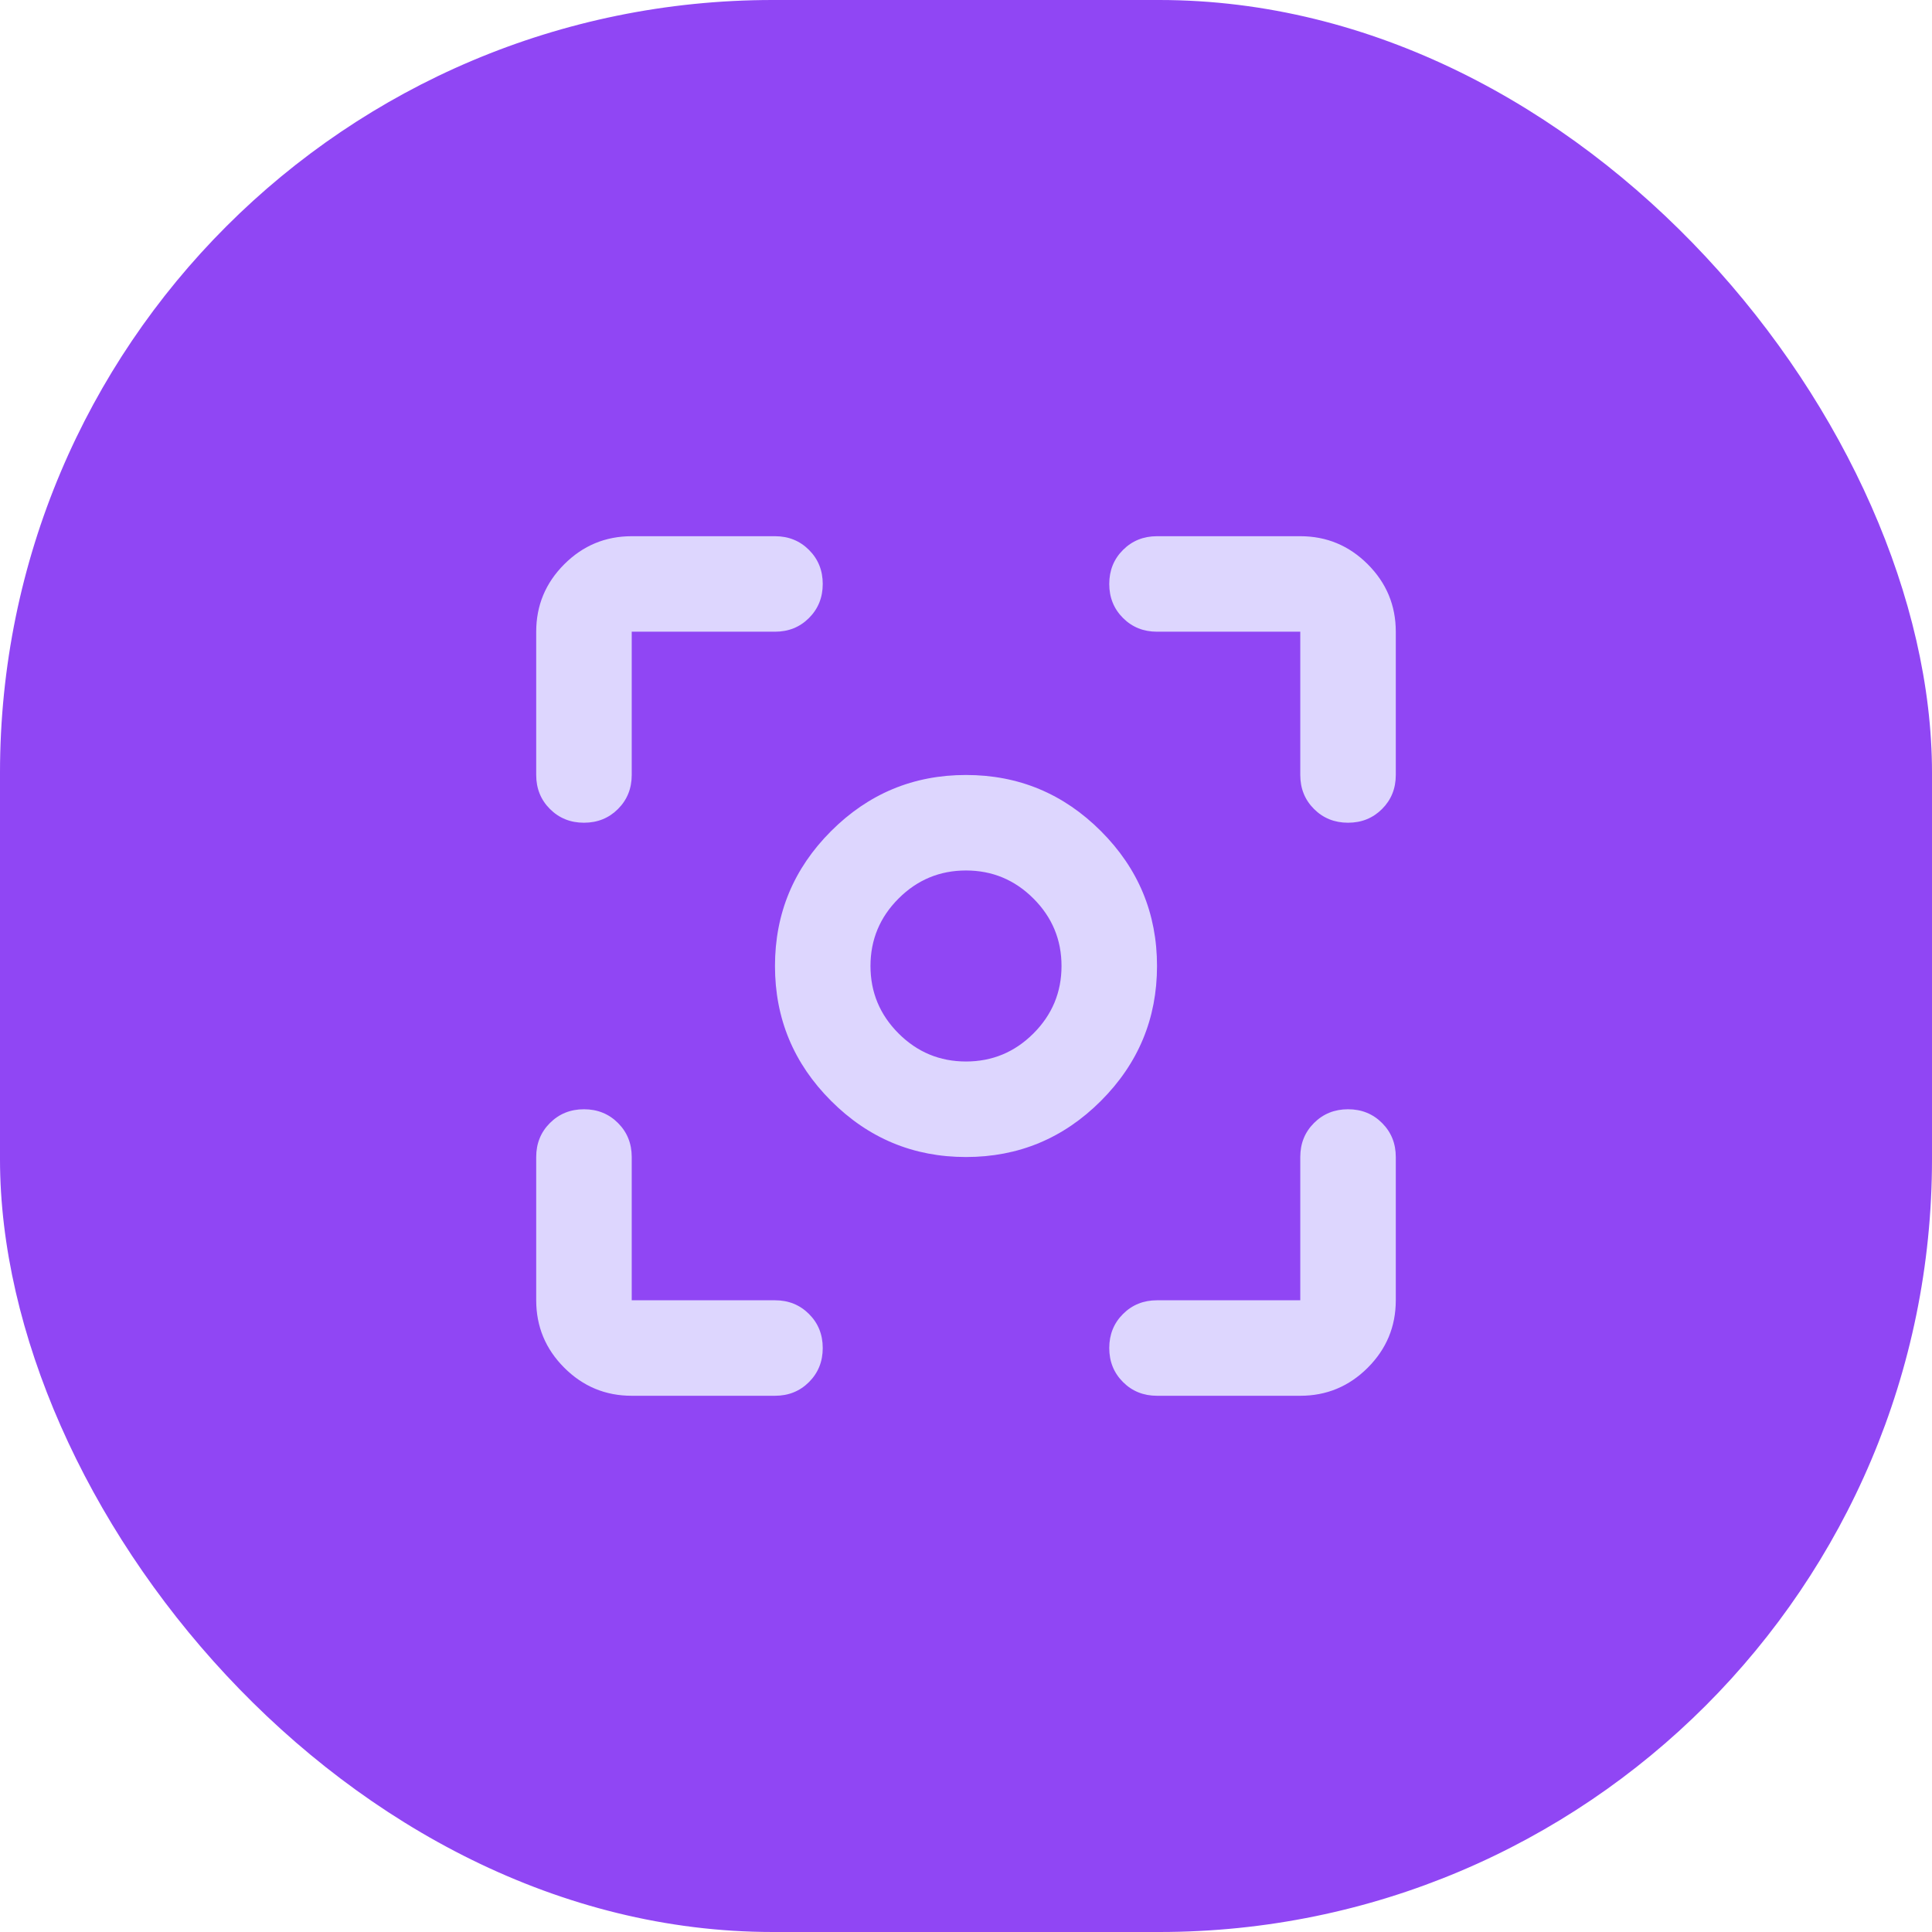 <svg width="100" height="100" viewBox="0 0 100 100" fill="none" xmlns="http://www.w3.org/2000/svg">
<rect width="100" height="100" rx="40" fill="#9046F4"/>
<mask id="mask0_198_2200" style="mask-type:alpha" maskUnits="userSpaceOnUse" x="20" y="20" width="60" height="60">
<rect x="20.339" y="20.34" width="59.322" height="59.322" fill="#D9D9D9"/>
</mask>
<g mask="url(#mask0_198_2200)">
<path d="M32.698 72.245C31.338 72.245 30.174 71.761 29.206 70.793C28.238 69.825 27.754 68.661 27.754 67.302V59.887C27.754 59.186 27.991 58.599 28.465 58.126C28.939 57.652 29.526 57.415 30.226 57.415C30.926 57.415 31.513 57.652 31.987 58.126C32.461 58.599 32.698 59.186 32.698 59.887V67.302H40.113C40.813 67.302 41.4 67.539 41.874 68.013C42.348 68.486 42.585 69.073 42.585 69.774C42.585 70.474 42.348 71.061 41.874 71.535C41.4 72.009 40.813 72.245 40.113 72.245H32.698ZM67.302 72.245H59.887C59.187 72.245 58.6 72.009 58.126 71.535C57.652 71.061 57.415 70.474 57.415 69.774C57.415 69.073 57.652 68.486 58.126 68.013C58.6 67.539 59.187 67.302 59.887 67.302H67.302V59.887C67.302 59.186 67.539 58.599 68.013 58.126C68.487 57.652 69.074 57.415 69.774 57.415C70.474 57.415 71.061 57.652 71.535 58.126C72.009 58.599 72.246 59.186 72.246 59.887V67.302C72.246 68.661 71.762 69.825 70.794 70.793C69.826 71.761 68.662 72.245 67.302 72.245ZM27.754 40.113V32.697C27.754 31.338 28.238 30.174 29.206 29.206C30.174 28.238 31.338 27.754 32.698 27.754H40.113C40.813 27.754 41.4 27.991 41.874 28.465C42.348 28.938 42.585 29.525 42.585 30.226C42.585 30.926 42.348 31.513 41.874 31.987C41.4 32.461 40.813 32.697 40.113 32.697H32.698V40.113C32.698 40.813 32.461 41.4 31.987 41.874C31.513 42.347 30.926 42.584 30.226 42.584C29.526 42.584 28.939 42.347 28.465 41.874C27.991 41.4 27.754 40.813 27.754 40.113ZM67.302 40.113V32.697H59.887C59.187 32.697 58.6 32.461 58.126 31.987C57.652 31.513 57.415 30.926 57.415 30.226C57.415 29.525 57.652 28.938 58.126 28.465C58.6 27.991 59.187 27.754 59.887 27.754H67.302C68.662 27.754 69.826 28.238 70.794 29.206C71.762 30.174 72.246 31.338 72.246 32.697V40.113C72.246 40.813 72.009 41.4 71.535 41.874C71.061 42.347 70.474 42.584 69.774 42.584C69.074 42.584 68.487 42.347 68.013 41.874C67.539 41.4 67.302 40.813 67.302 40.113ZM50 59.887C47.281 59.887 44.953 58.919 43.017 56.982C41.081 55.046 40.113 52.719 40.113 50C40.113 47.281 41.081 44.953 43.017 43.017C44.953 41.081 47.281 40.113 50 40.113C52.719 40.113 55.047 41.081 56.983 43.017C58.919 44.953 59.887 47.281 59.887 50C59.887 52.719 58.919 55.046 56.983 56.982C55.047 58.919 52.719 59.887 50 59.887ZM50 54.943C51.359 54.943 52.523 54.459 53.491 53.491C54.459 52.523 54.944 51.359 54.944 50C54.944 48.64 54.459 47.476 53.491 46.508C52.523 45.54 51.359 45.056 50 45.056C48.641 45.056 47.477 45.54 46.509 46.508C45.541 47.476 45.056 48.64 45.056 50C45.056 51.359 45.541 52.523 46.509 53.491C47.477 54.459 48.641 54.943 50 54.943Z" fill="#DDD6FE"/>
</g>
</svg>
